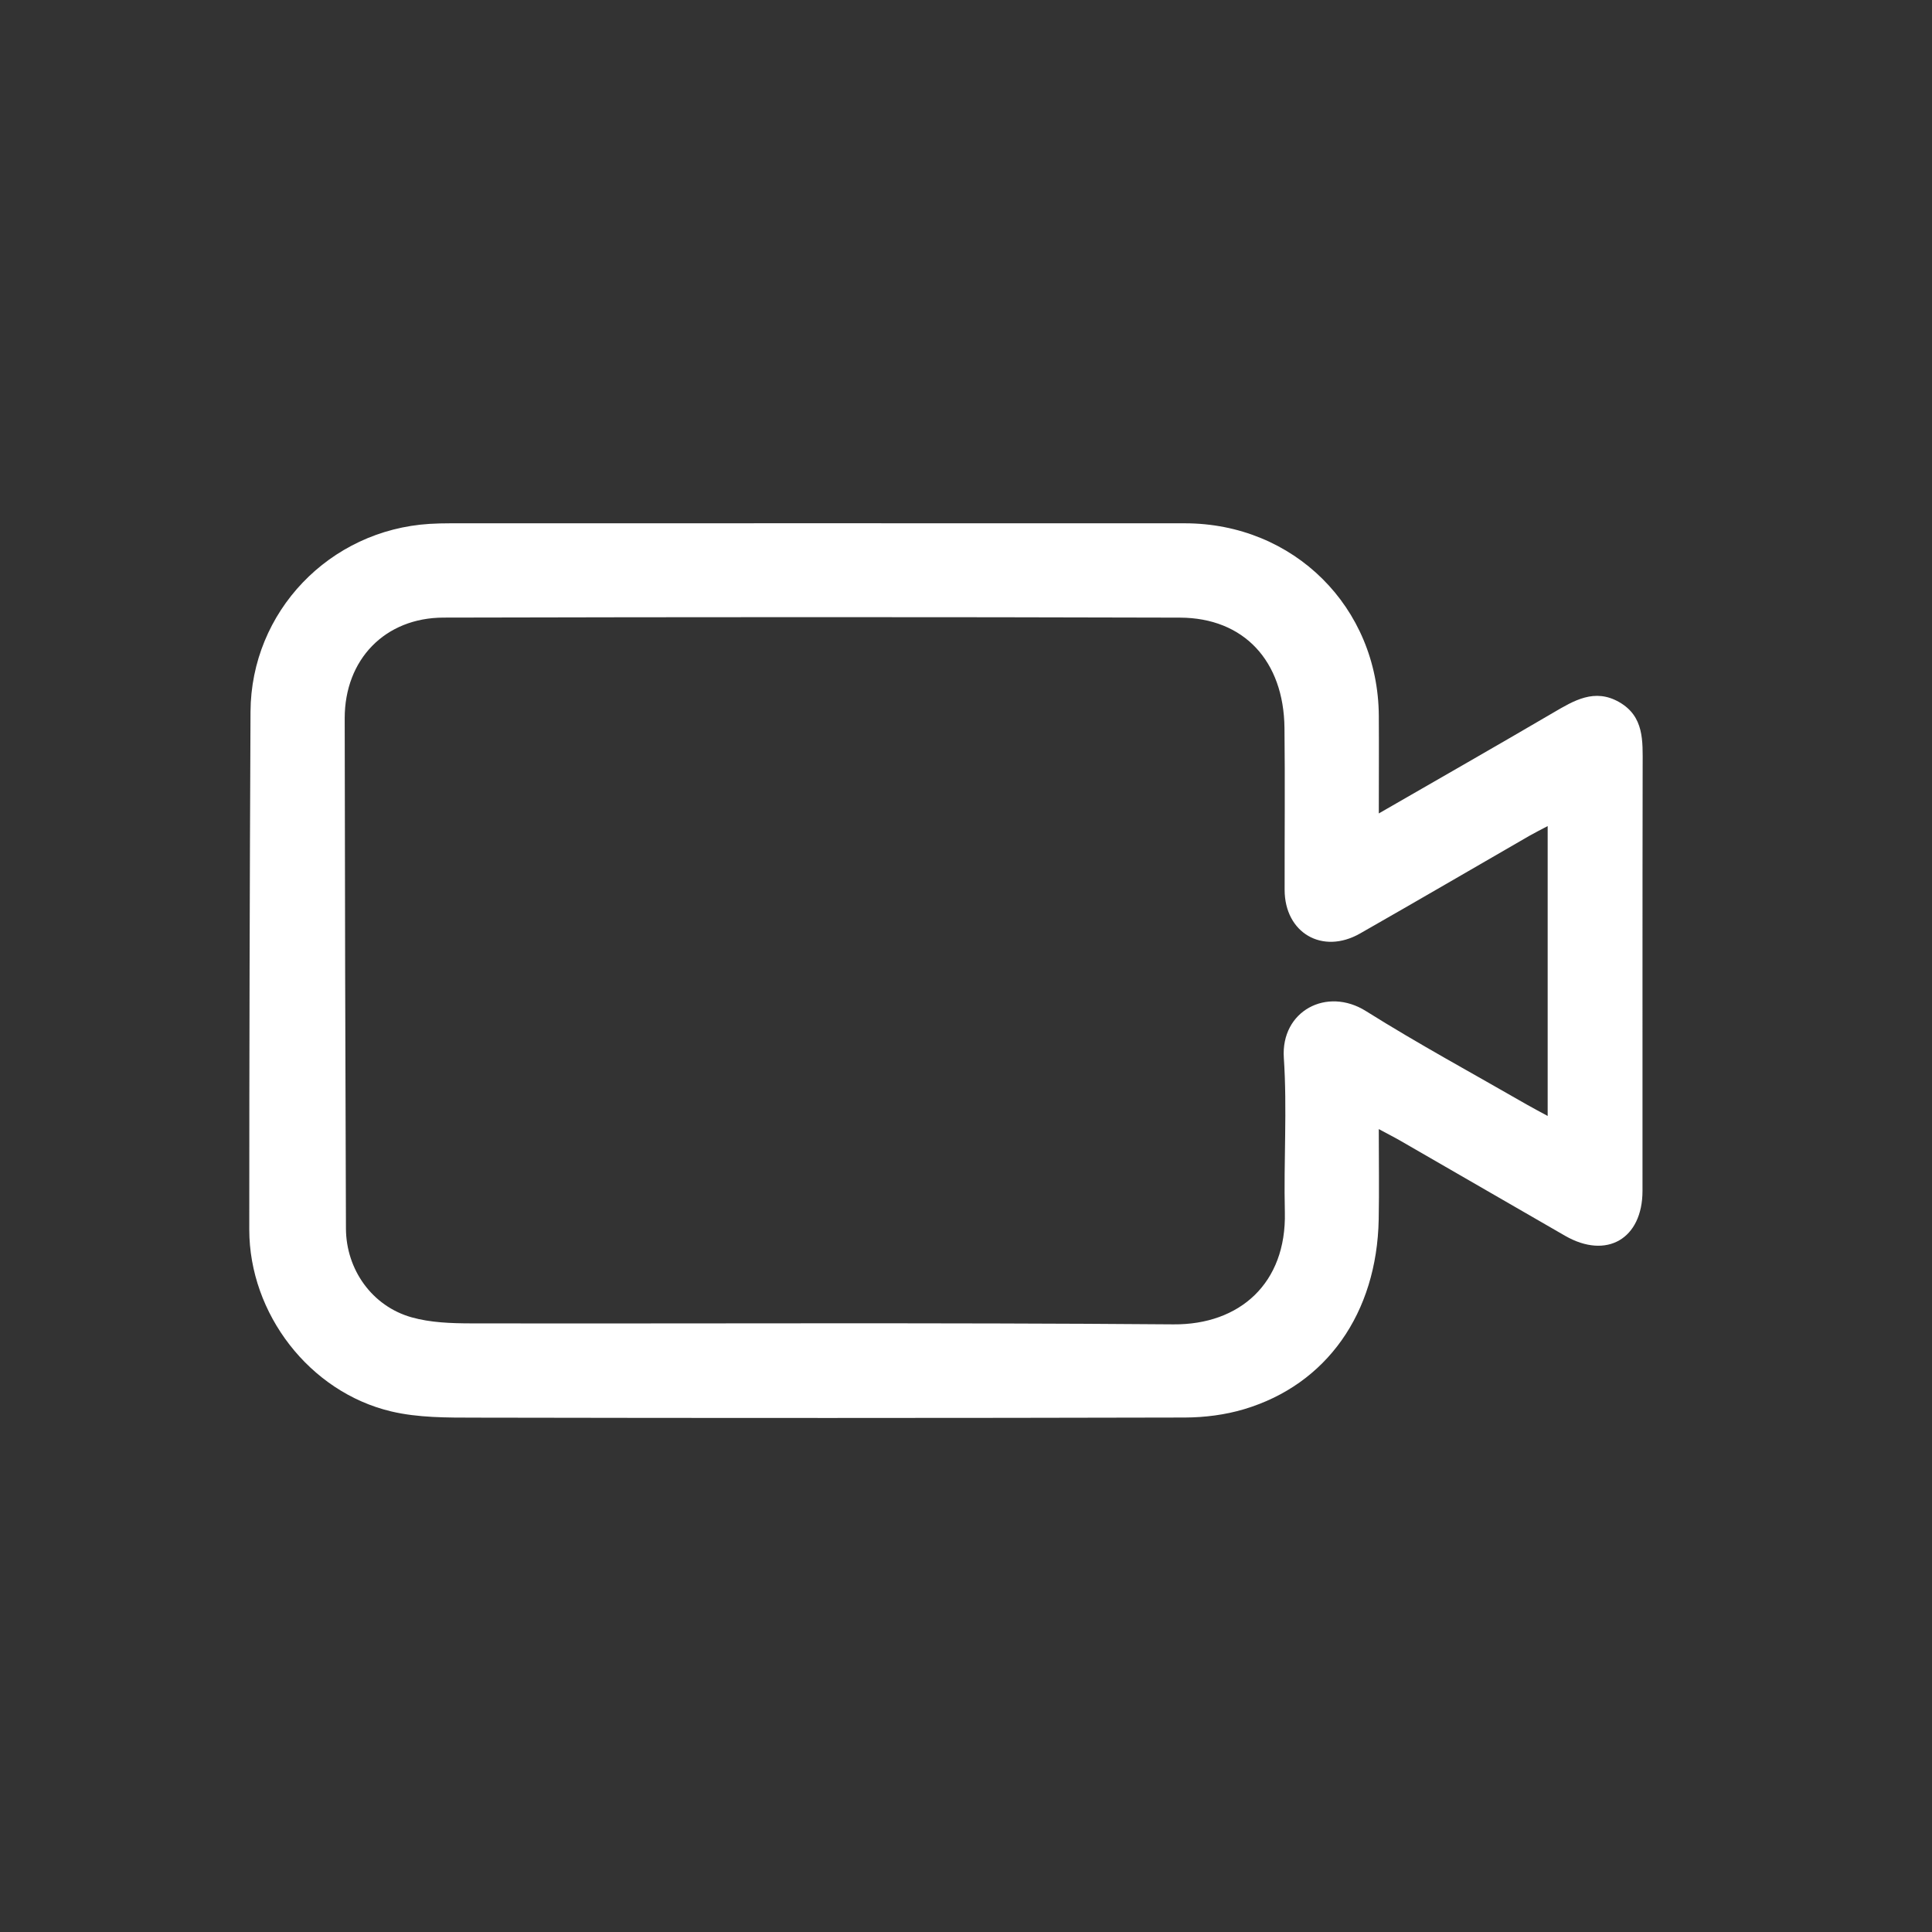 <?xml version="1.0" encoding="UTF-8"?>
<svg id="Livello_2" data-name="Livello 2" xmlns="http://www.w3.org/2000/svg" viewBox="0 0 512 512">
  <rect x="0" y="0" width="512" height="512" fill="#333333" stroke="none"/>
  <defs>
    <style>
      .cls-1 {
        fill: #fff;
        stroke-width: 0px;
      }
    </style>
  </defs>
  <path class="cls-1" d="M365.38,215.58c16-9.22,31.12-17.85,46.14-26.65,5.58-3.27,11.05-6.62,17.61-2.85,6.62,3.81,6.2,10.29,6.19,16.72-.07,37.59-.03,75.18-.04,112.77,0,12.74-9.5,18.26-20.51,11.93-14.54-8.37-29.06-16.78-43.6-25.16-1.68-.97-3.41-1.84-5.78-3.12,0,8.44.13,16.19-.02,23.94-.48,24.81-13.77,43.75-35.66,50.29-5.01,1.5-10.45,2.19-15.69,2.21-62.72.15-125.43.15-188.15.03-7.41-.01-15.06.04-22.19-1.65-21.66-5.13-37.62-25.9-37.62-48.21,0-45.73.11-91.47.33-137.2.13-26.52,20.91-48.17,47.48-49.8,1.82-.11,3.66-.15,5.49-.15,64.88,0,129.76-.03,194.64,0,28.87.02,51.2,22.21,51.4,50.98.06,8.31,0,16.61,0,25.94ZM410.15,218.92c-1.98,1.05-3.44,1.77-4.83,2.57-14.97,8.63-29.89,17.35-44.9,25.9-9.98,5.68-19.96-.16-19.98-11.57-.02-14.3.12-28.61-.04-42.91-.19-17.73-10.73-29.18-27.71-29.23-65.05-.19-130.1-.16-195.14-.01-15.55.03-26.21,11.12-26.2,26.69.04,45.07.17,90.14.33,135.21.04,10.86,6.91,20.57,17.38,23.53,5.01,1.41,10.48,1.6,15.75,1.61,62.05.1,124.11-.24,186.16.26,17.56.14,29.98-10.88,29.53-29.72-.33-13.63.64-27.32-.27-40.9-.83-12.4,11.37-18.94,21.78-12.39,13.92,8.74,28.41,16.58,42.66,24.79,1.66.95,3.35,1.83,5.48,2.99v-76.81Z"/>
</svg>